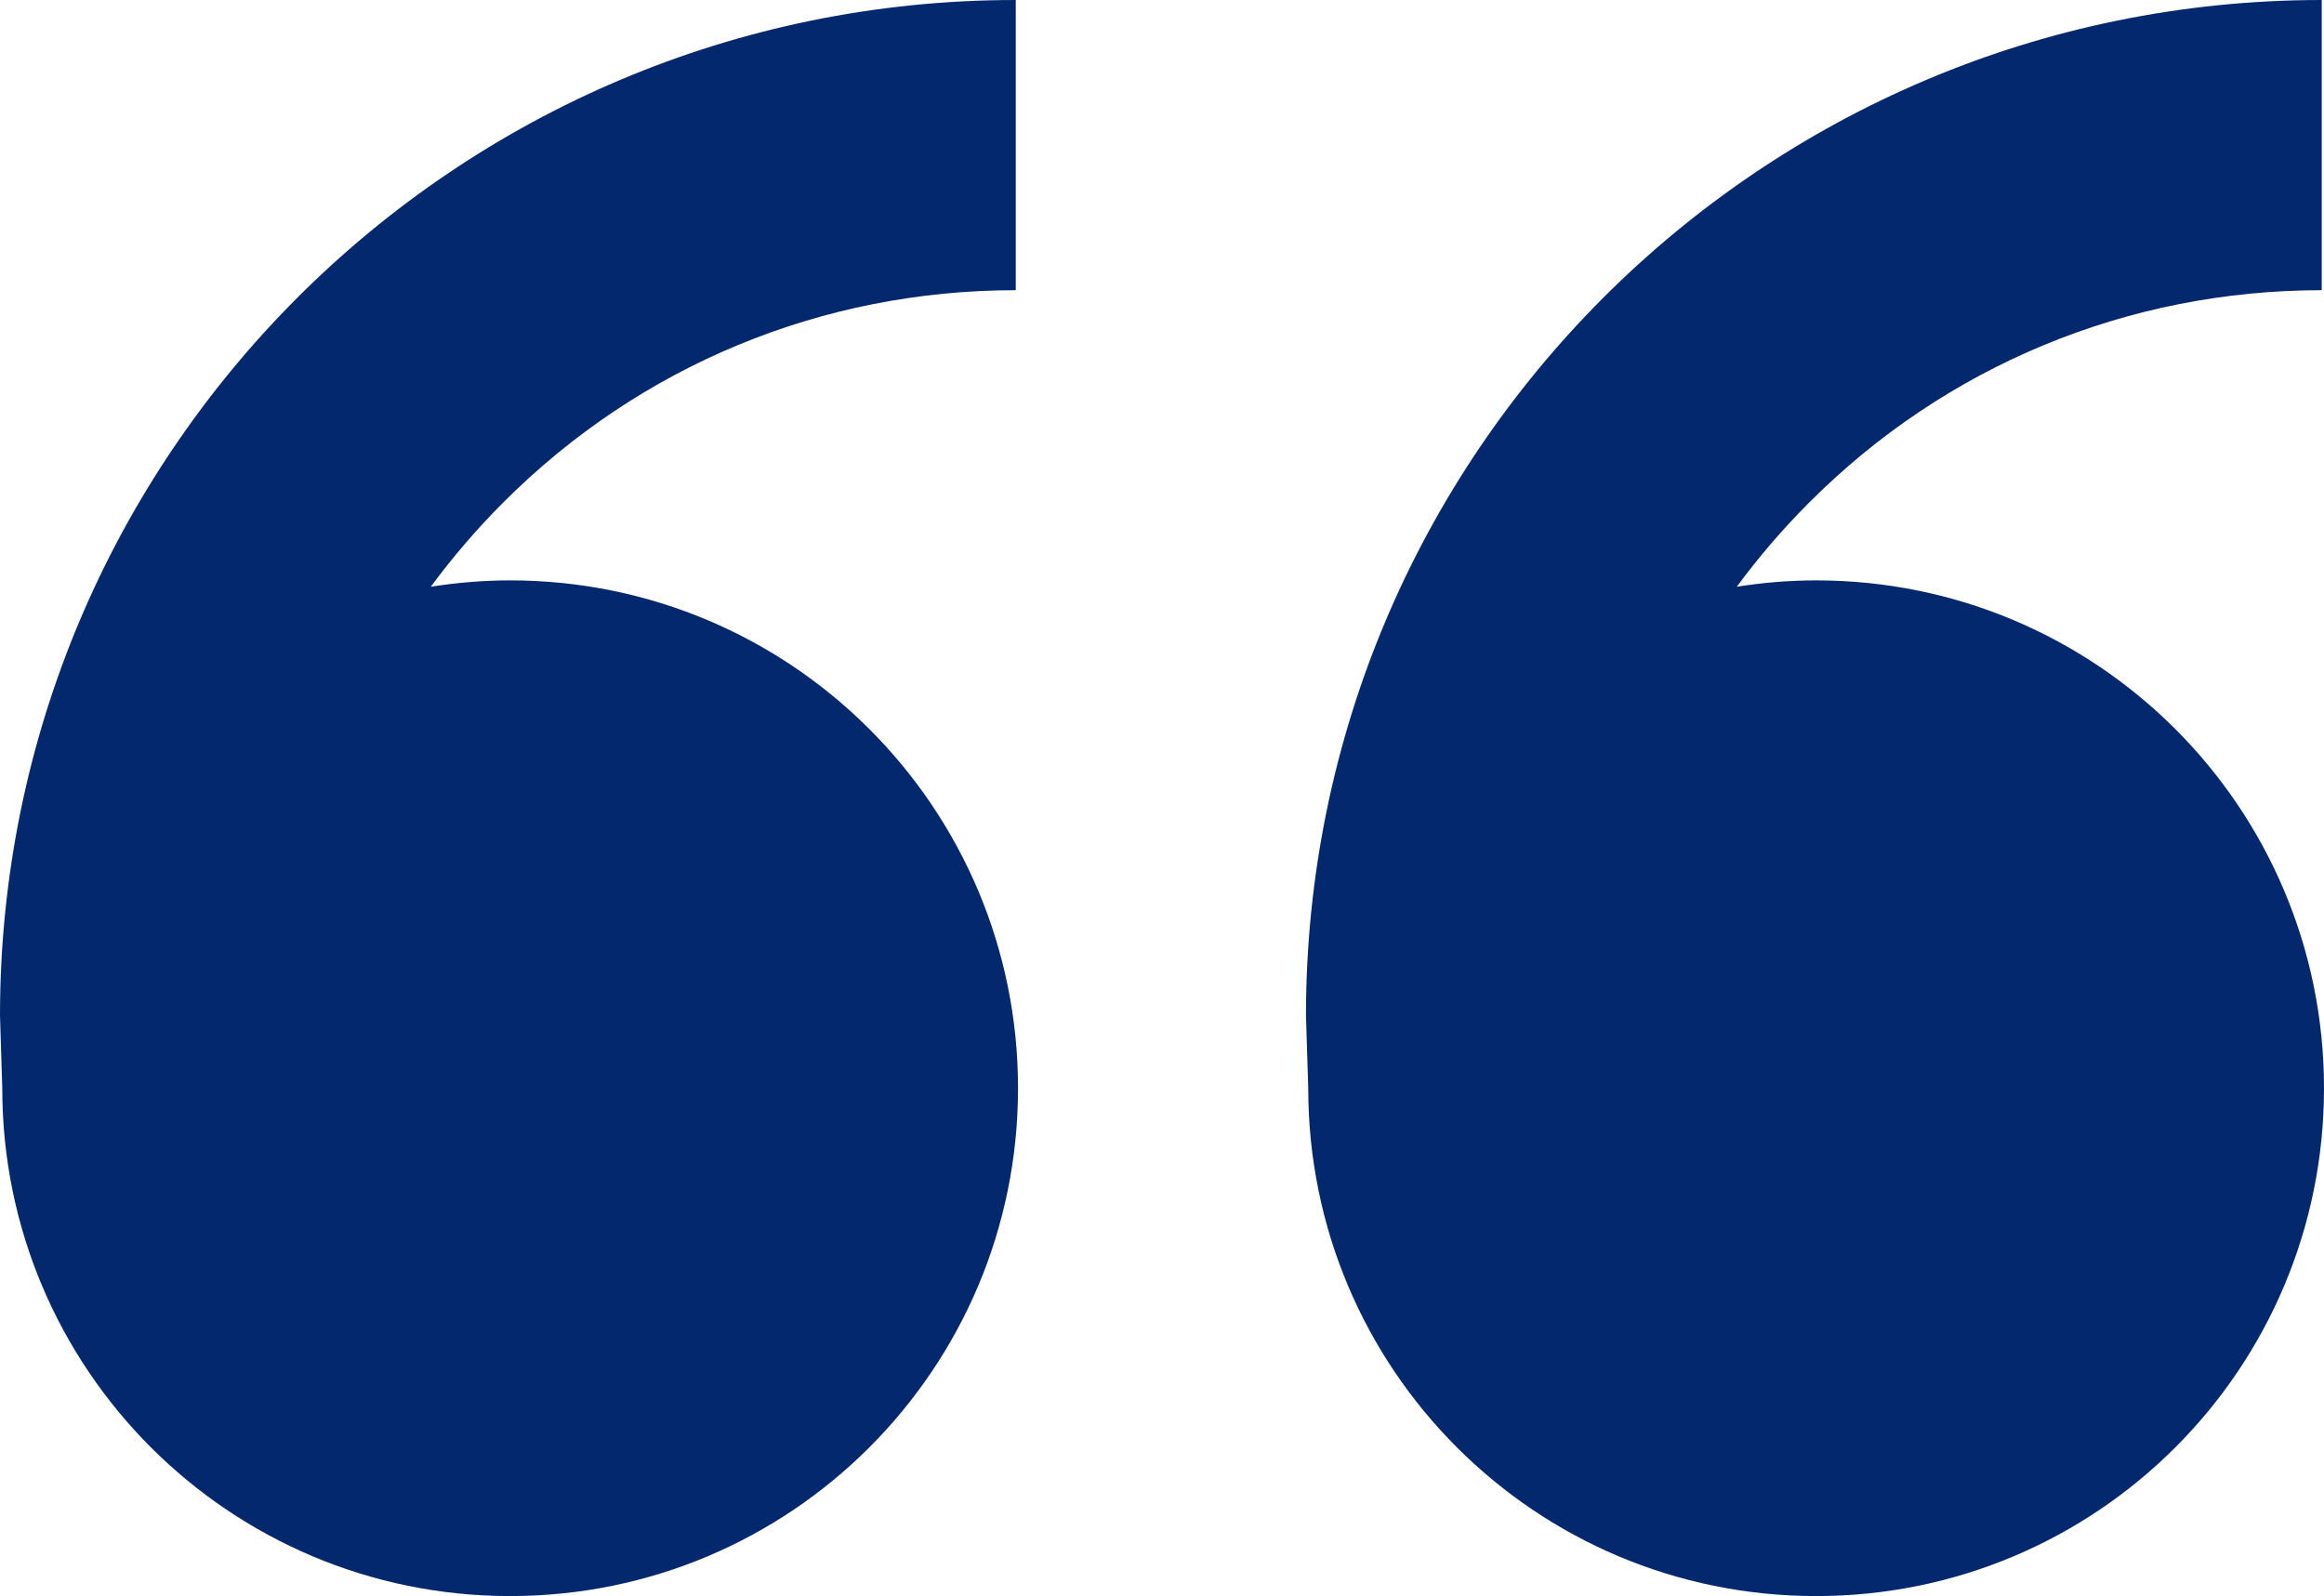 <svg enable-background="new 0 0 512.5 352" viewBox="0 0 512.5 352" xmlns="http://www.w3.org/2000/svg"><path d="m112.5 128c61.9 0 112 50.1 112 112s-50.1 112-112 112-112-50.1-112-112l-.5-16c0-123.7 100.3-224 224-224v64c-42.7 0-82.9 16.6-113.1 46.9-5.8 5.8-11.1 12-15.9 18.5 5.7-.9 11.5-1.4 17.5-1.4zm288 0c61.9 0 112 50.1 112 112s-50.1 112-112 112-112-50.1-112-112l-.5-16c0-123.7 100.3-224 224-224v64c-42.7 0-82.9 16.6-113.1 46.9-5.8 5.8-11.1 12-15.9 18.5 5.7-.9 11.5-1.4 17.5-1.4z" fill="#04286e"/></svg>